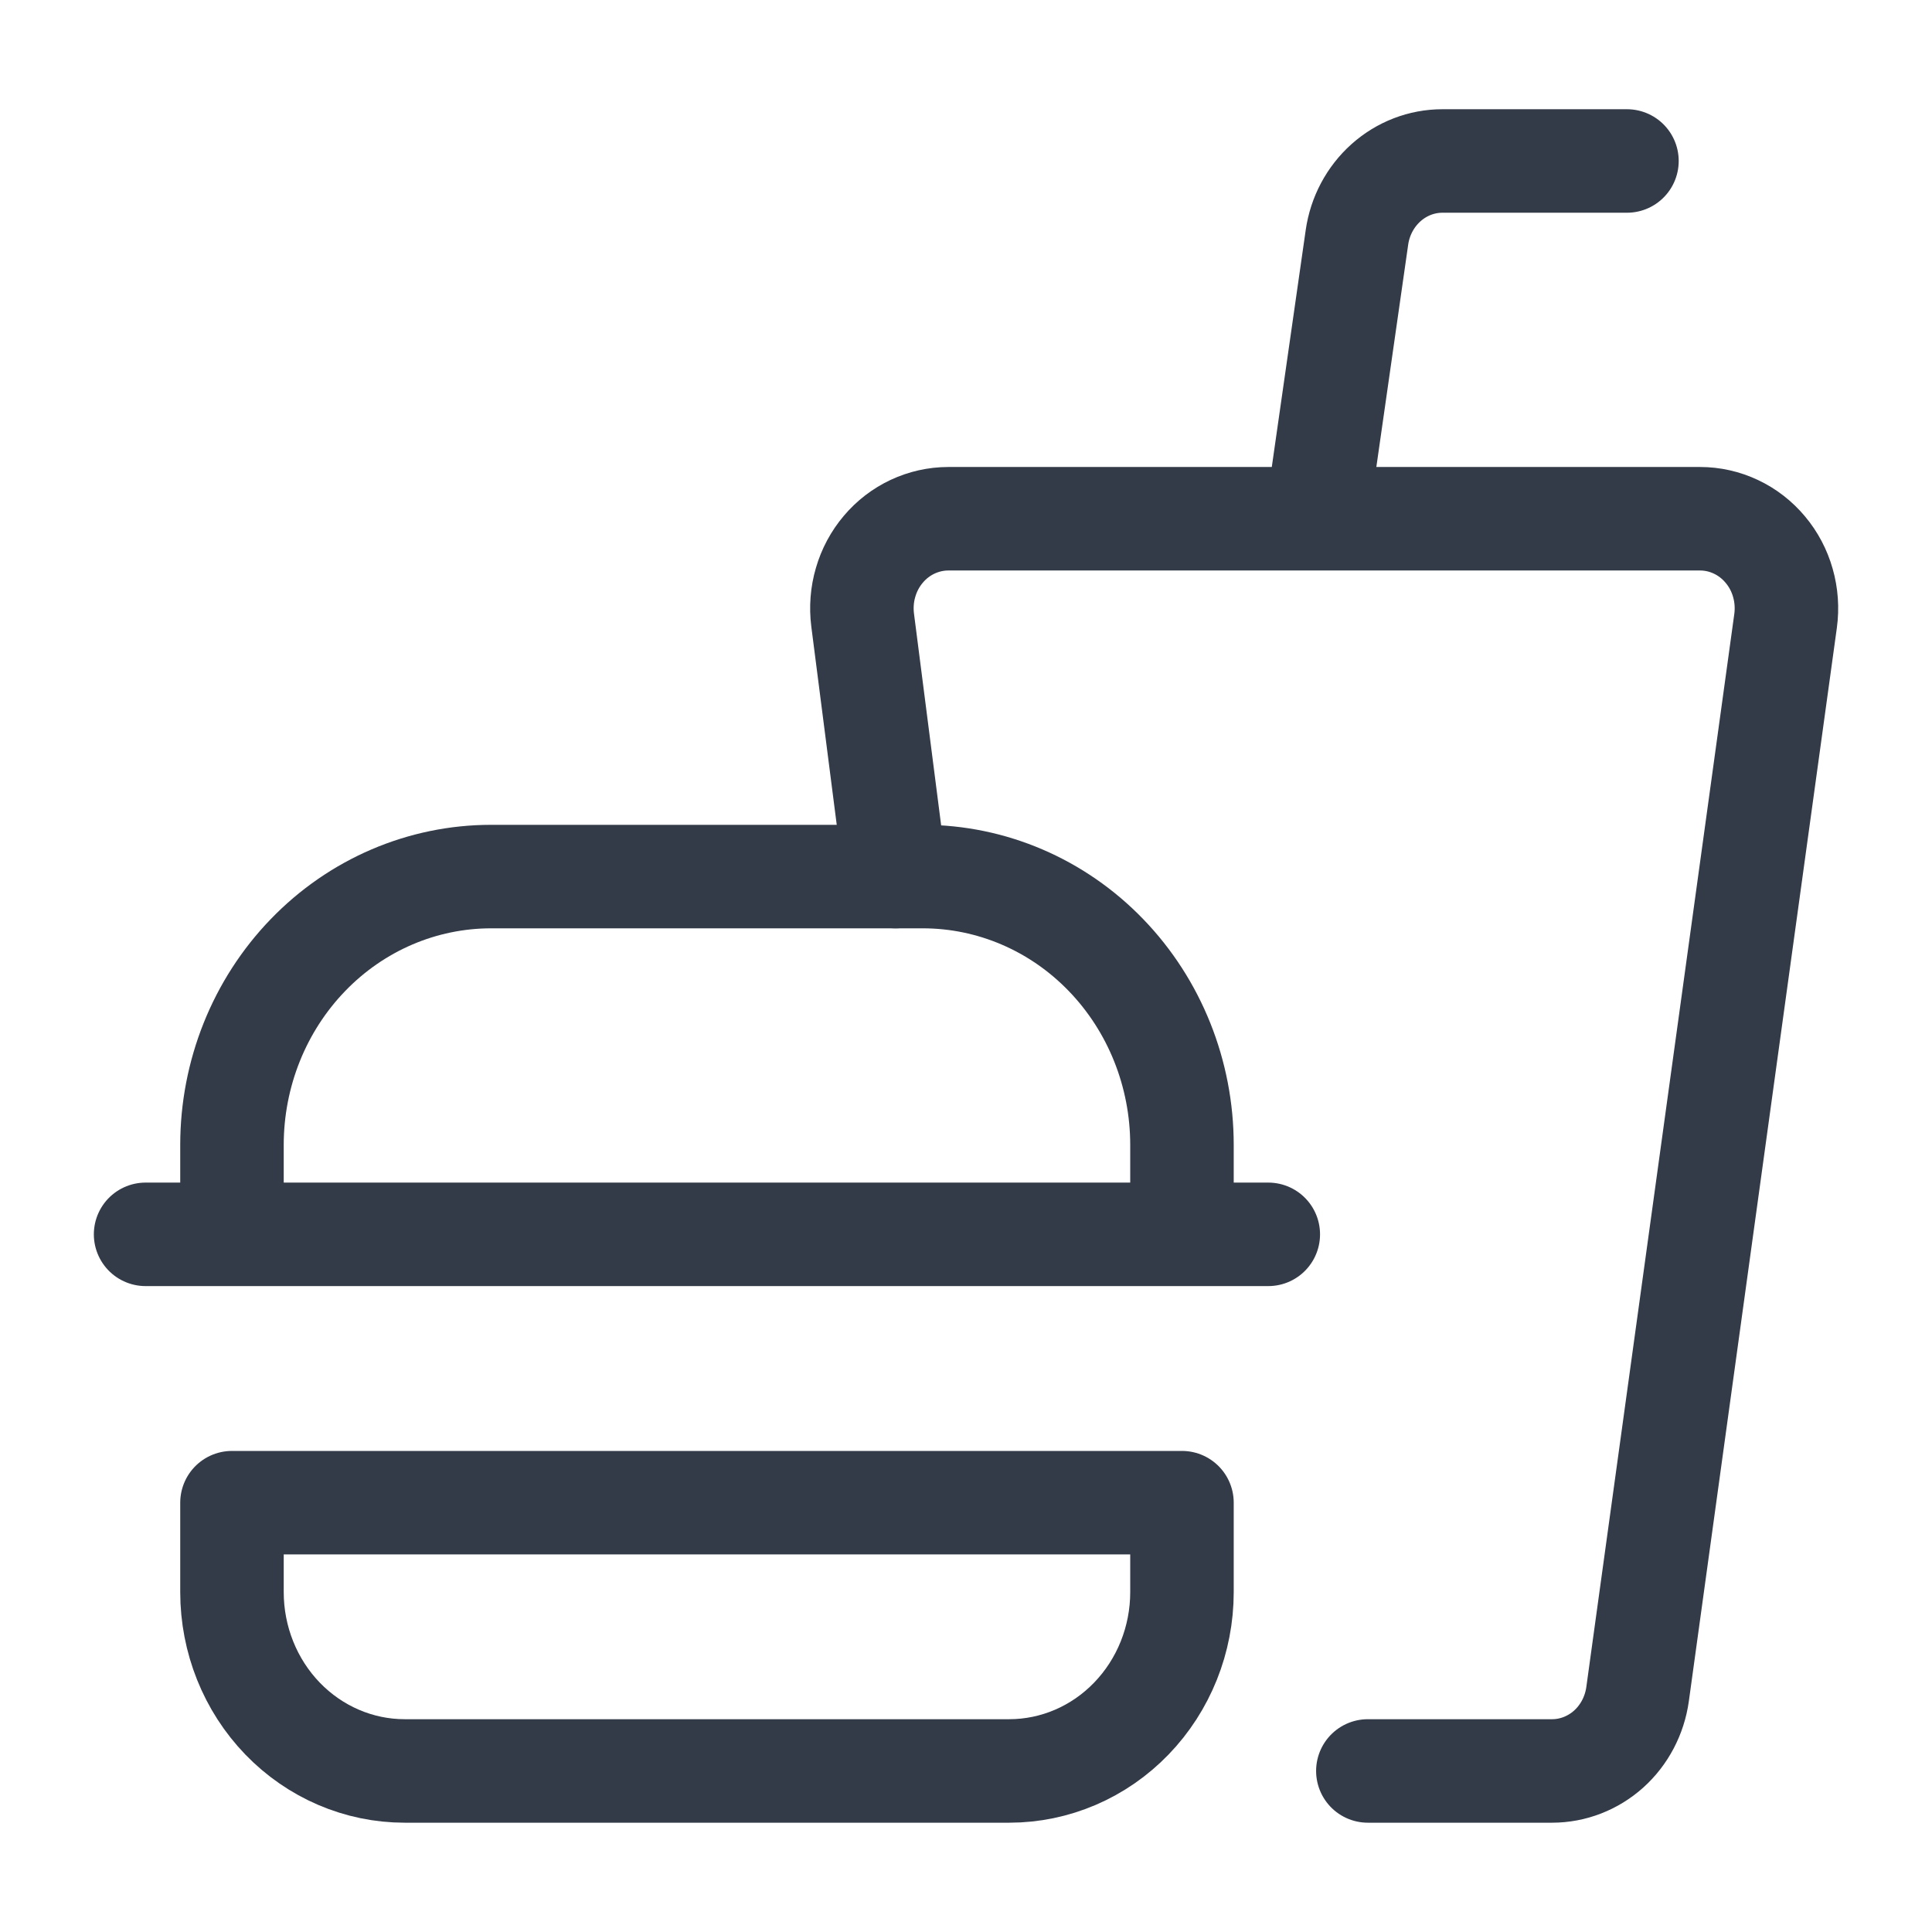 <svg width="28" height="28" viewBox="0 0 28 28" fill="none" xmlns="http://www.w3.org/2000/svg">
<path d="M17.13 17.889V16.593C17.13 15.561 16.734 14.572 16.03 13.843C15.326 13.113 14.37 12.704 13.375 12.704H7.117C6.121 12.704 5.166 13.113 4.462 13.843C3.758 14.572 3.362 15.561 3.362 16.593V17.889M2.11 17.889H18.381M14.626 25.666H5.865C5.201 25.666 4.565 25.393 4.095 24.907C3.626 24.421 3.362 23.762 3.362 23.074V21.778H17.13V23.074C17.13 23.762 16.866 24.421 16.396 24.907C15.927 25.393 15.29 25.666 14.626 25.666Z" stroke="#333B48" stroke-width="1.5" stroke-linecap="round" stroke-linejoin="round"/>
<path d="M12.979 12.704L12.502 8.986C12.479 8.803 12.493 8.616 12.545 8.44C12.596 8.263 12.684 8.099 12.802 7.96C12.919 7.821 13.064 7.71 13.226 7.634C13.389 7.558 13.565 7.518 13.744 7.518H24.639C24.818 7.518 24.995 7.558 25.158 7.635C25.322 7.712 25.467 7.825 25.584 7.965C25.702 8.105 25.789 8.27 25.839 8.448C25.89 8.626 25.903 8.814 25.878 8.998L23.733 24.553C23.69 24.862 23.541 25.145 23.314 25.349C23.086 25.553 22.795 25.666 22.494 25.666H19.824M23.579 2.333H20.904C20.604 2.333 20.314 2.445 20.087 2.648C19.86 2.851 19.71 3.132 19.666 3.439L19.082 7.518" stroke="#333B48" stroke-width="1.5" stroke-linecap="round" stroke-linejoin="round"/>
</svg>
